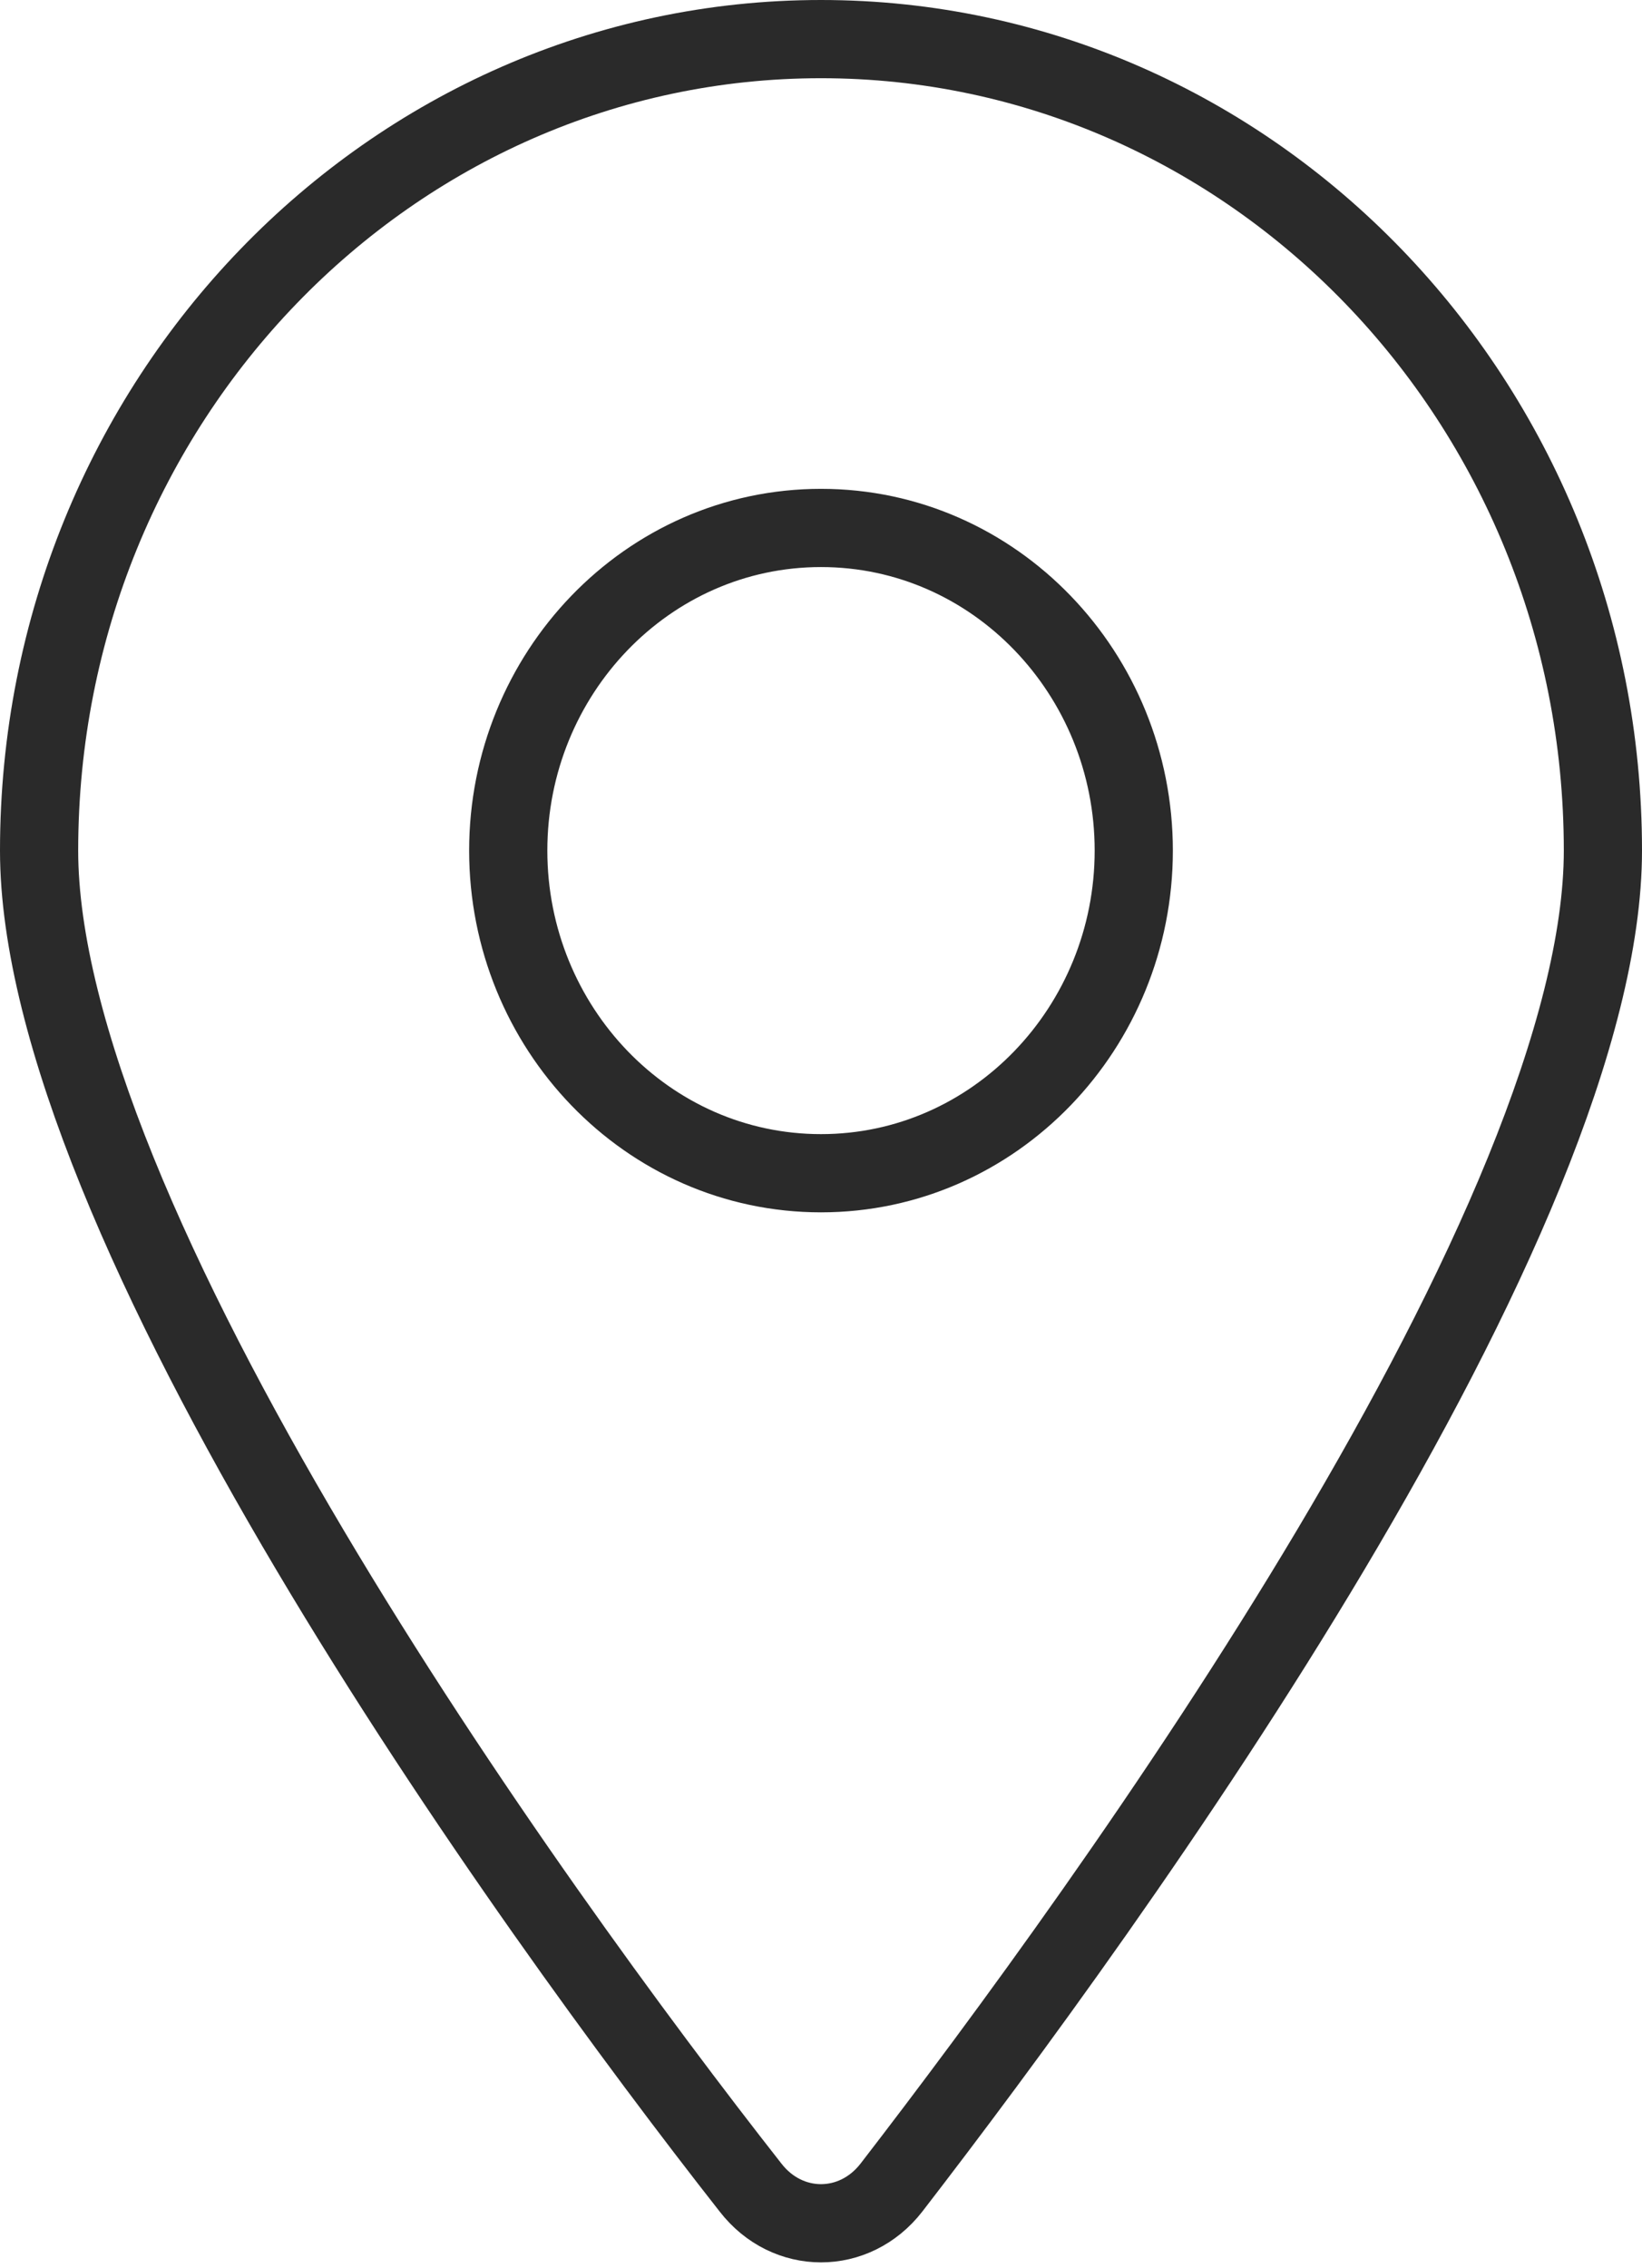 <?xml version="1.0" encoding="UTF-8"?> <svg xmlns="http://www.w3.org/2000/svg" width="42" height="58" viewBox="0 0 42 58" fill="none"> <path d="M19.198 55.937L19.194 55.932C16.355 52.315 11.781 46.128 7.923 39.625C5.994 36.374 4.255 33.062 3 29.966C1.74 26.855 1 24.037 1 21.75C1 10.257 9.987 1 21 1C32.009 1 41 10.257 41 21.75C41 24.035 40.255 26.852 38.987 29.964C37.725 33.06 35.976 36.372 34.041 39.624C30.17 46.127 25.596 52.315 22.801 55.938C21.856 57.154 20.142 57.154 19.198 55.937ZM21 30C25.446 30 29 26.268 29 21.75C29 17.232 25.446 13.5 21 13.5C16.554 13.5 13 17.232 13 21.75C13 26.268 16.554 30 21 30Z" stroke="#2A2A2A" stroke-width="2"></path> </svg> 